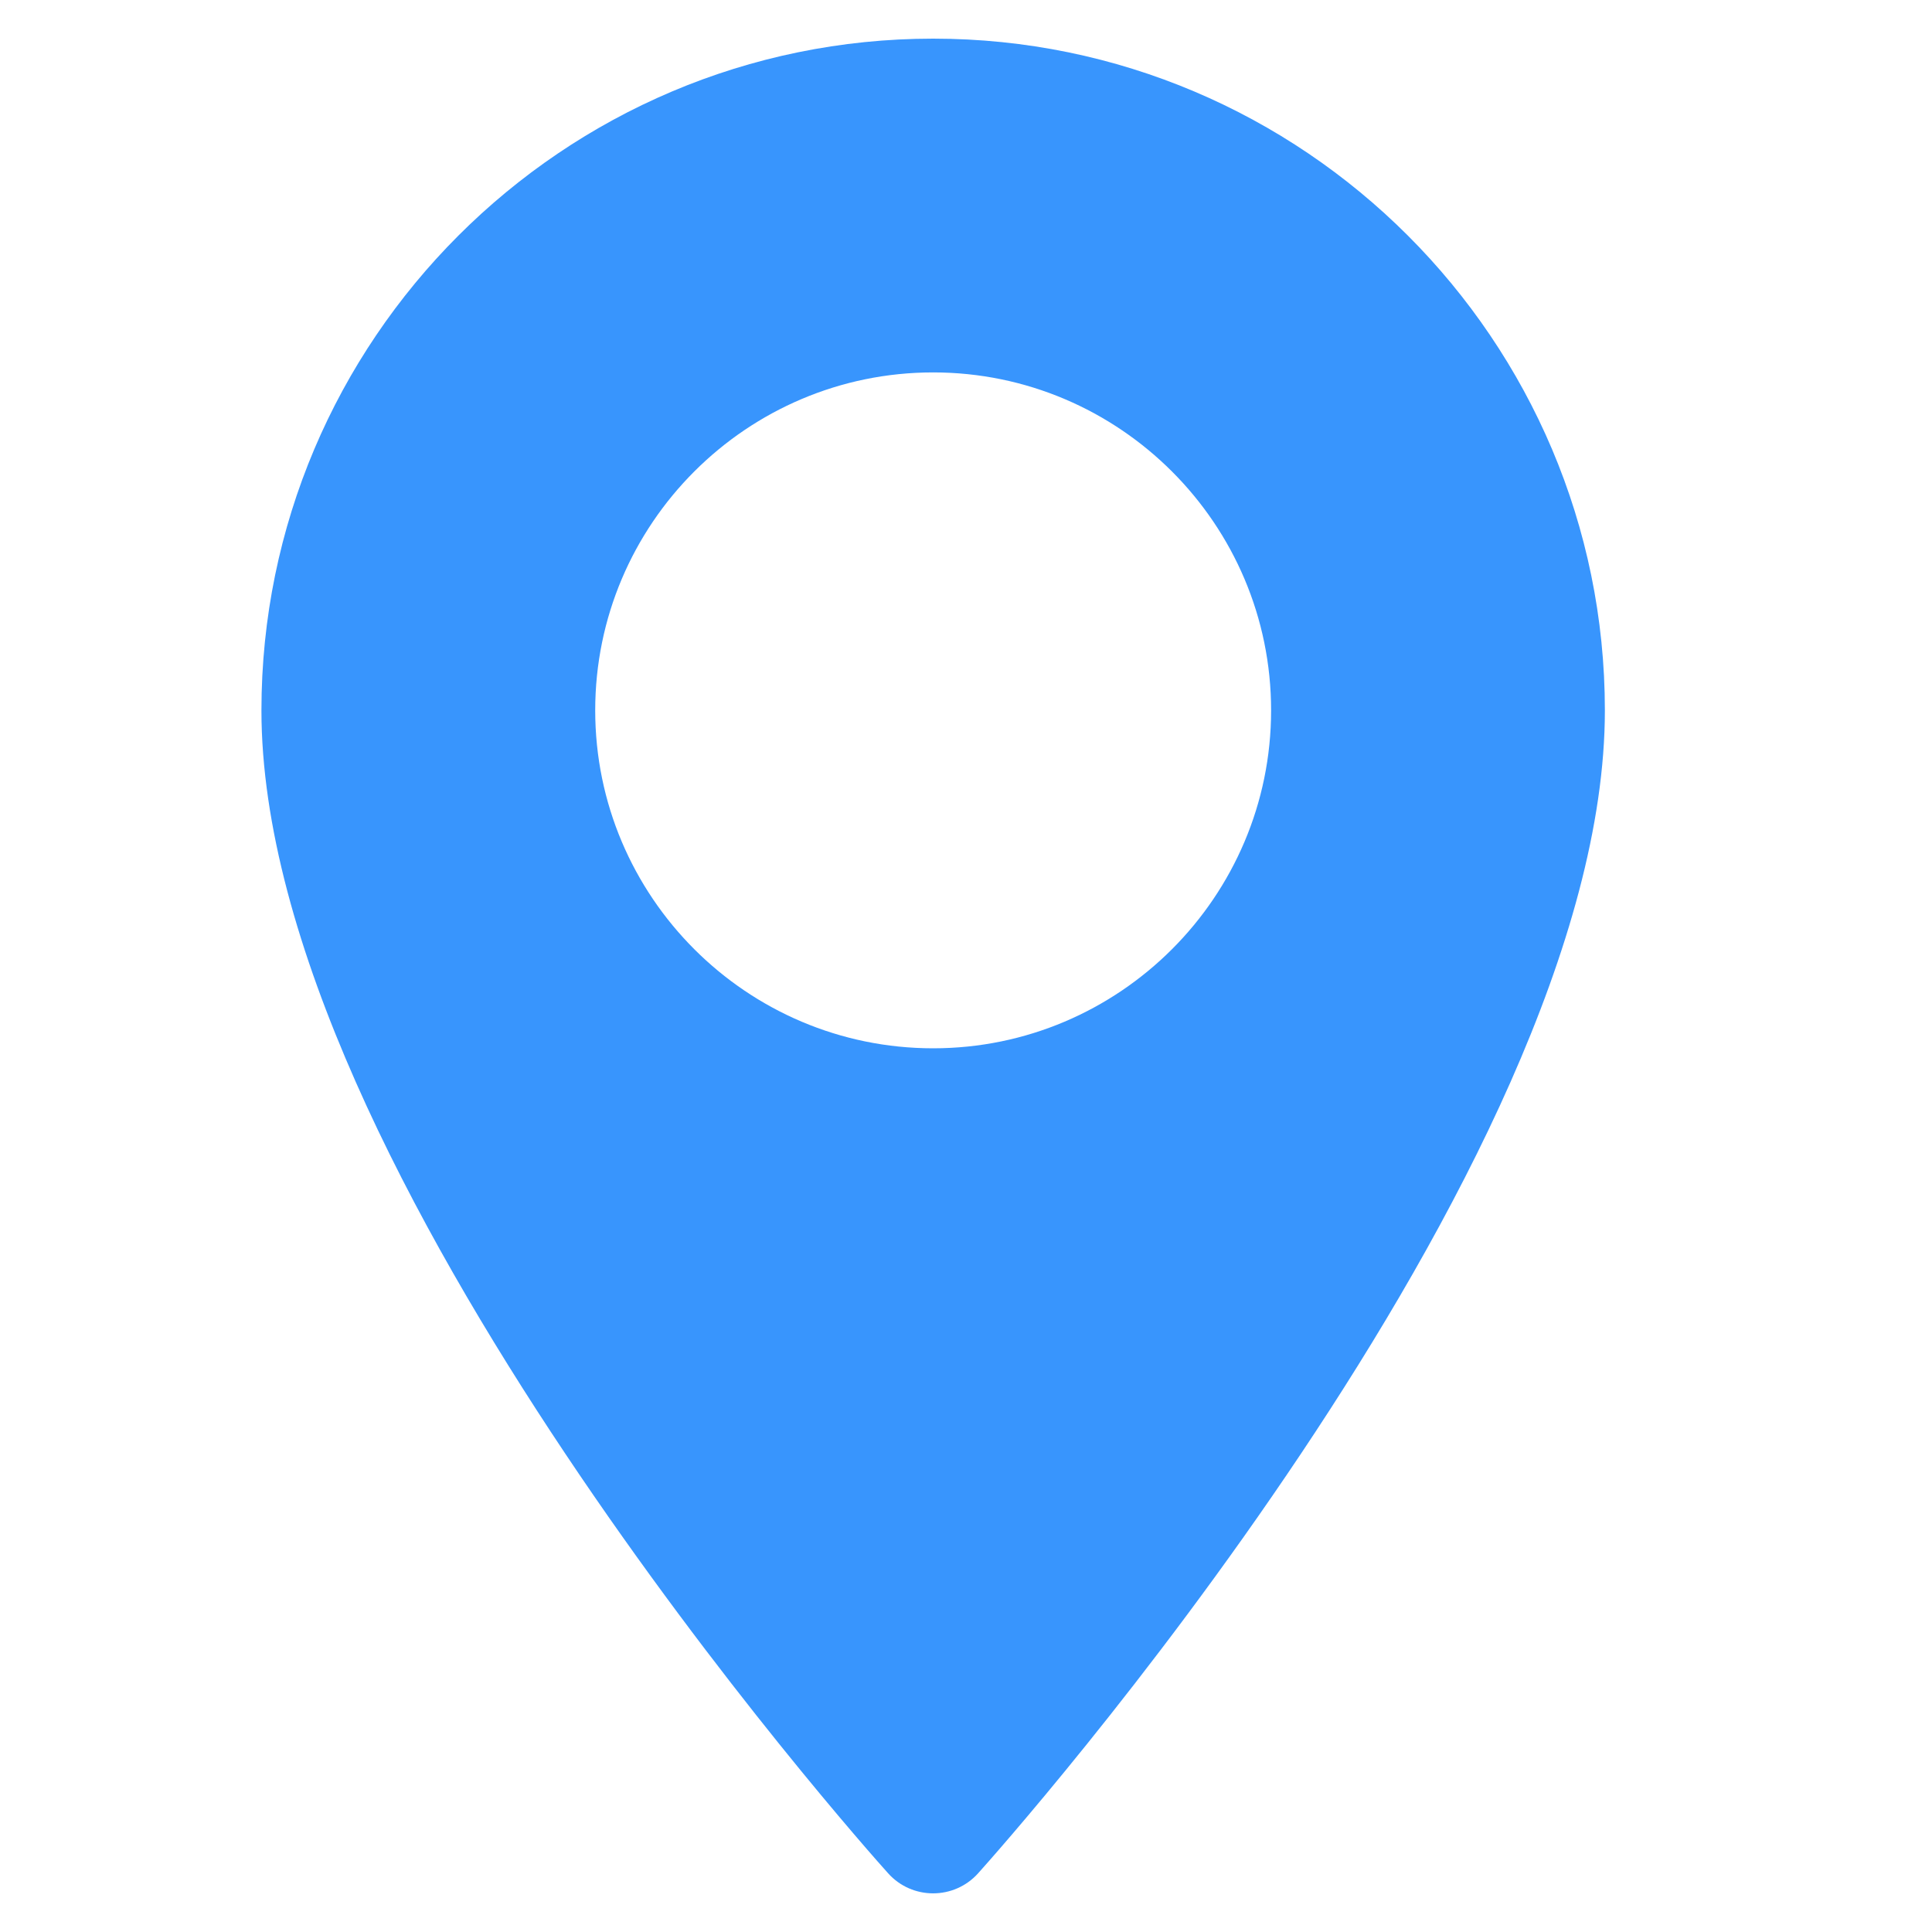 <svg width="25" height="25" viewBox="0 0 25 25" fill="none" xmlns="http://www.w3.org/2000/svg">
<g clip-path="url(#clip0_98_372)">
<path d="M12.075 0.5C7.282 0.5 3.383 4.399 3.383 9.192C3.383 15.14 11.161 23.872 11.492 24.24C11.803 24.587 12.347 24.586 12.657 24.24C12.988 23.872 20.767 15.14 20.767 9.192C20.767 4.399 16.867 0.5 12.075 0.5ZM12.075 13.565C9.663 13.565 7.702 11.603 7.702 9.192C7.702 6.78 9.663 4.819 12.075 4.819C14.486 4.819 16.448 6.781 16.448 9.192C16.448 11.603 14.486 13.565 12.075 13.565Z" fill="#3895FD"/>
</g>
<defs>
<clipPath id="clip0_98_372">
<rect width="24" height="24" fill="white" transform="translate(0.074 0.5)"/>
</clipPath>
</defs>
</svg>
